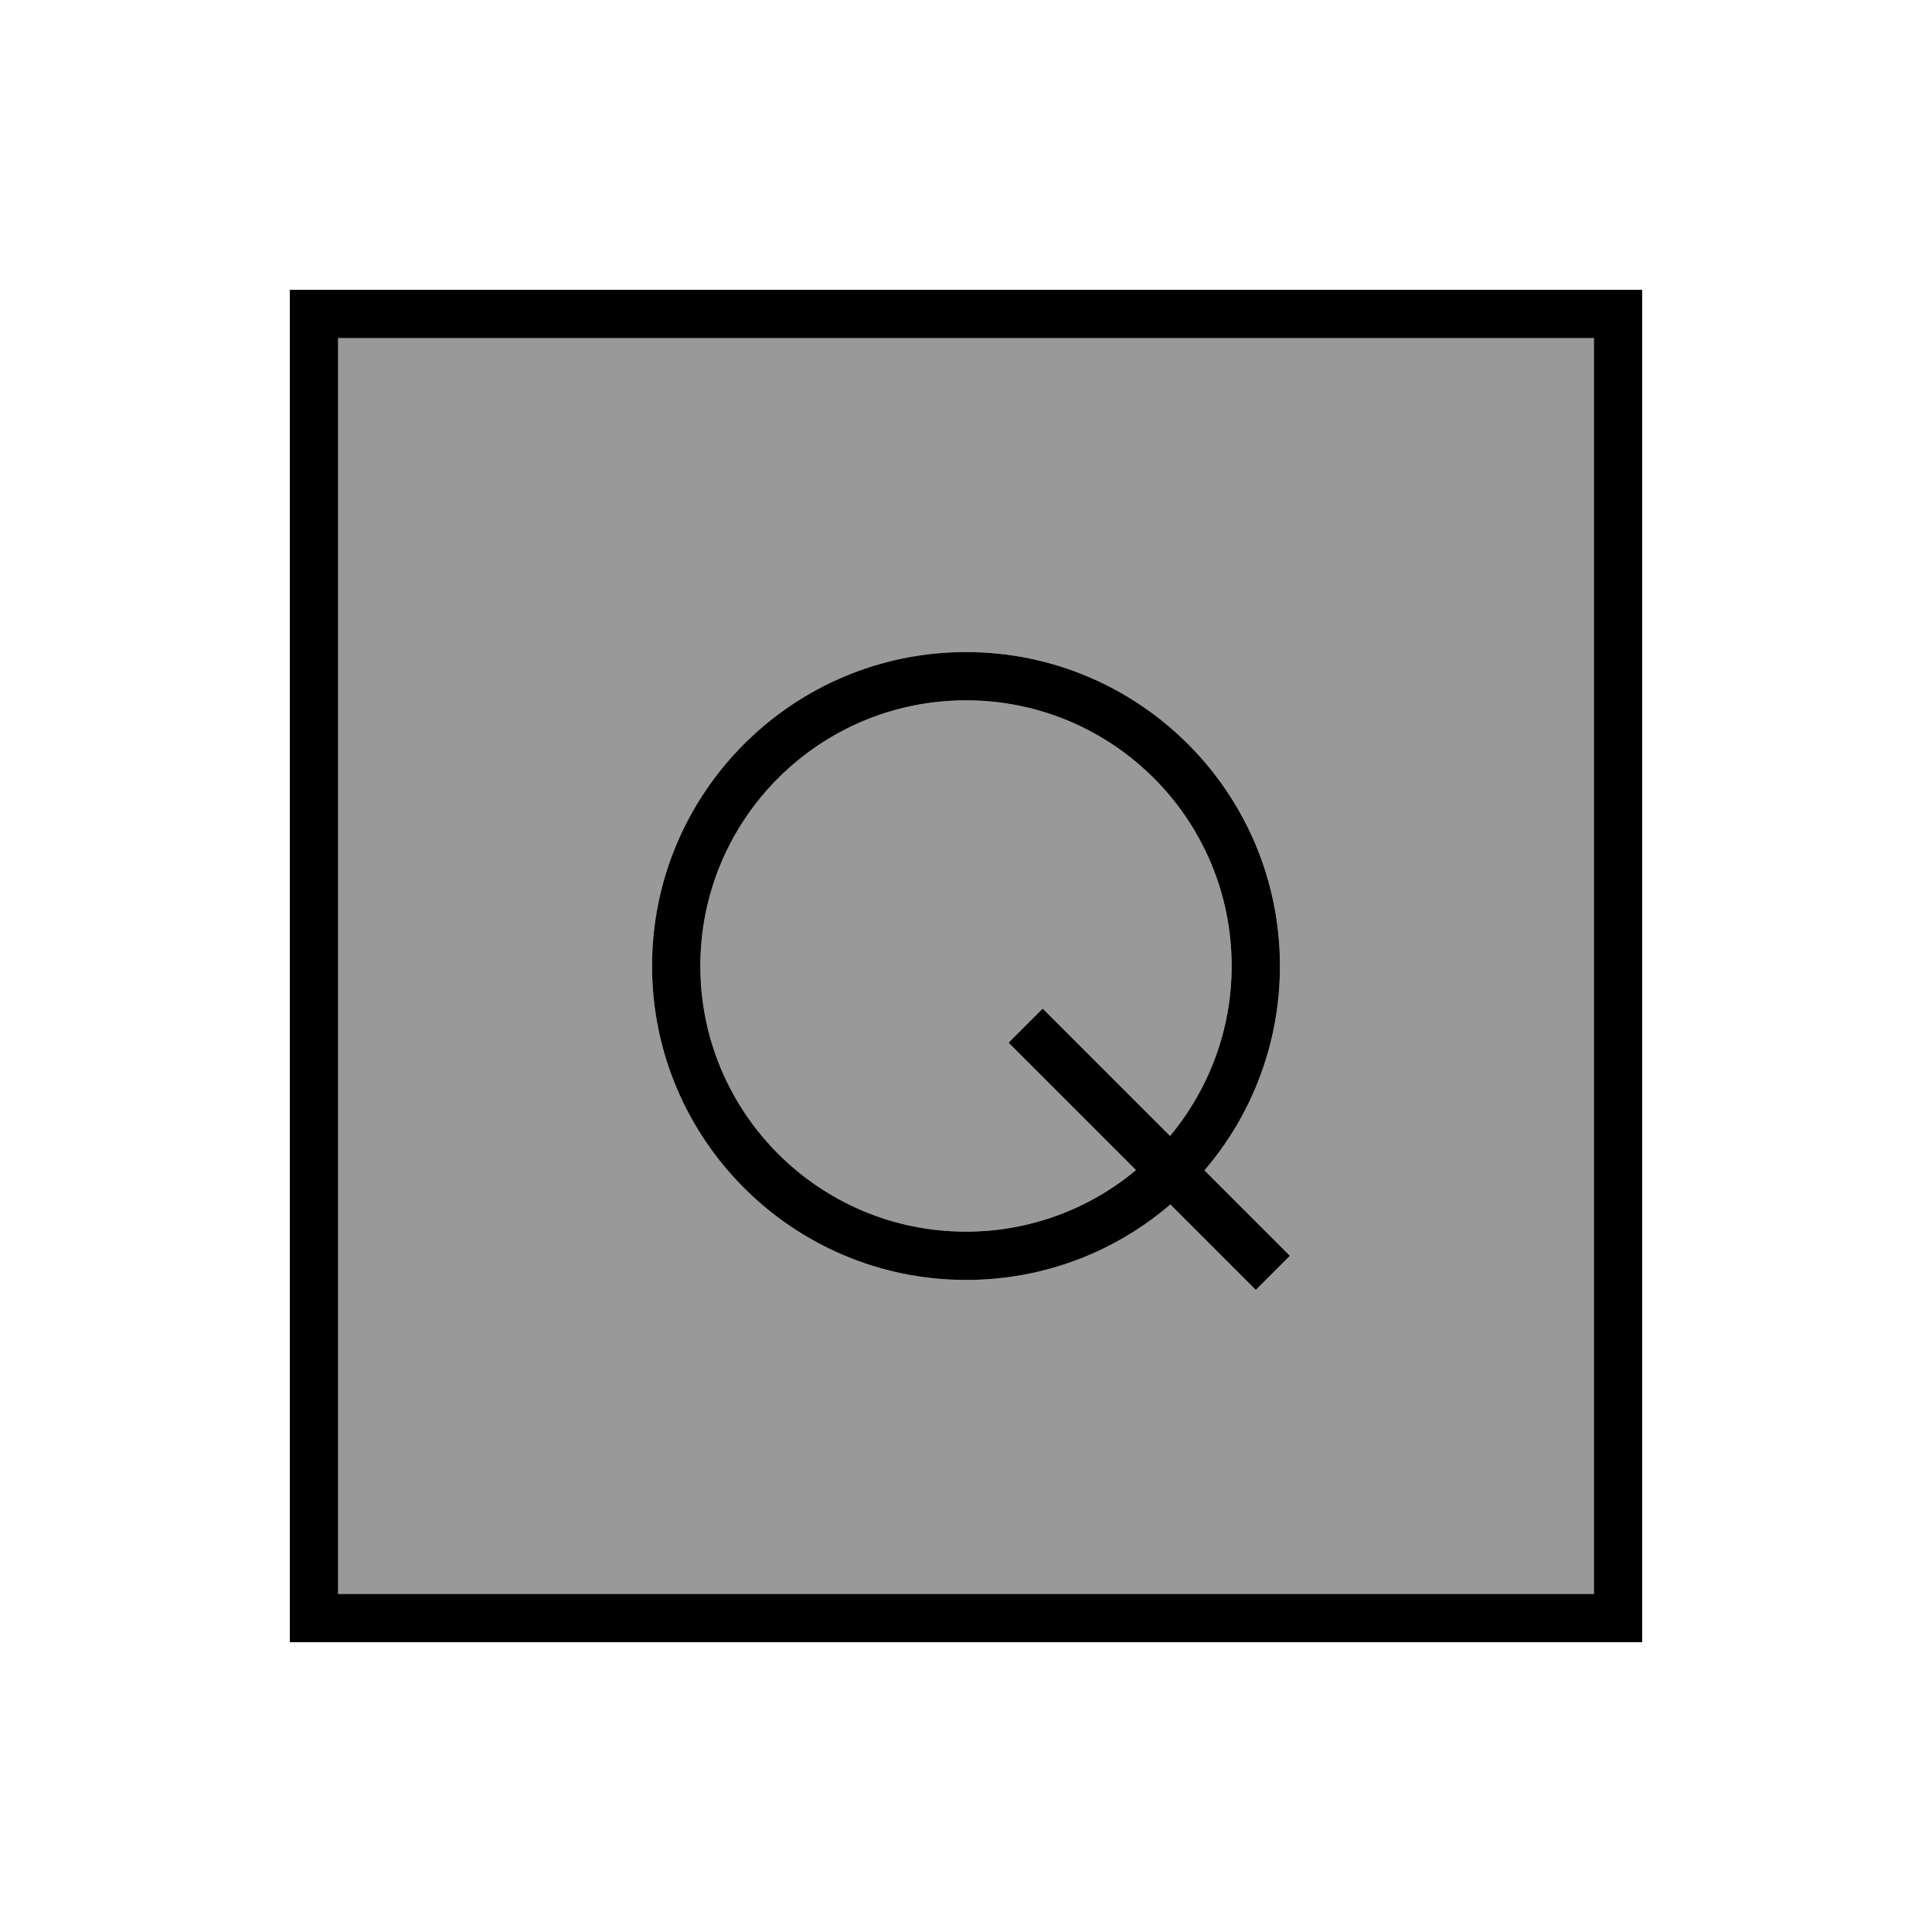<svg xmlns="http://www.w3.org/2000/svg" viewBox="0 0 640 640"><!--! Font Awesome Pro 7.1.0 by @fontawesome - https://fontawesome.com License - https://fontawesome.com/license (Commercial License) Copyright 2025 Fonticons, Inc. --><path opacity=".4" fill="currentColor" d="M112 112L528 112L528 528L112 528L112 112zM216 320C216 377.4 262.6 424 320 424C345.8 424 369.5 414.6 387.7 399C405.7 417 415.1 426.4 416 427.3L427.3 416C426.4 415.1 416.9 405.6 399 387.7C414.6 369.5 424 345.9 424 320C424 262.6 377.4 216 320 216C262.6 216 216 262.6 216 320zM232 320C232 271.4 271.4 232 320 232C368.6 232 408 271.4 408 320C408 341.4 400.3 361.1 387.6 376.3L351.1 339.8L345.4 334.1L334.1 345.4L339.8 351.1L376.3 387.6C361 400.3 341.4 408 320 408C271.4 408 232 368.6 232 320z"/><path fill="currentColor" d="M112 112L112 528L528 528L528 112L112 112zM96 96L544 96L544 544L96 544L96 96zM232 320C232 368.6 271.4 408 320 408C341.4 408 361.1 400.3 376.3 387.6L339.8 351.1L334.1 345.4L345.4 334.1L351.1 339.8L387.6 376.3C400.3 361 408 341.4 408 320C408 271.4 368.6 232 320 232C271.4 232 232 271.4 232 320zM424 320C424 345.8 414.6 369.5 399 387.7C417 405.7 426.4 415.1 427.3 416L416 427.3C415.1 426.4 405.6 416.9 387.7 399C369.5 414.6 345.9 424 320 424C262.6 424 216 377.4 216 320C216 262.6 262.6 216 320 216C377.4 216 424 262.6 424 320z"/></svg>